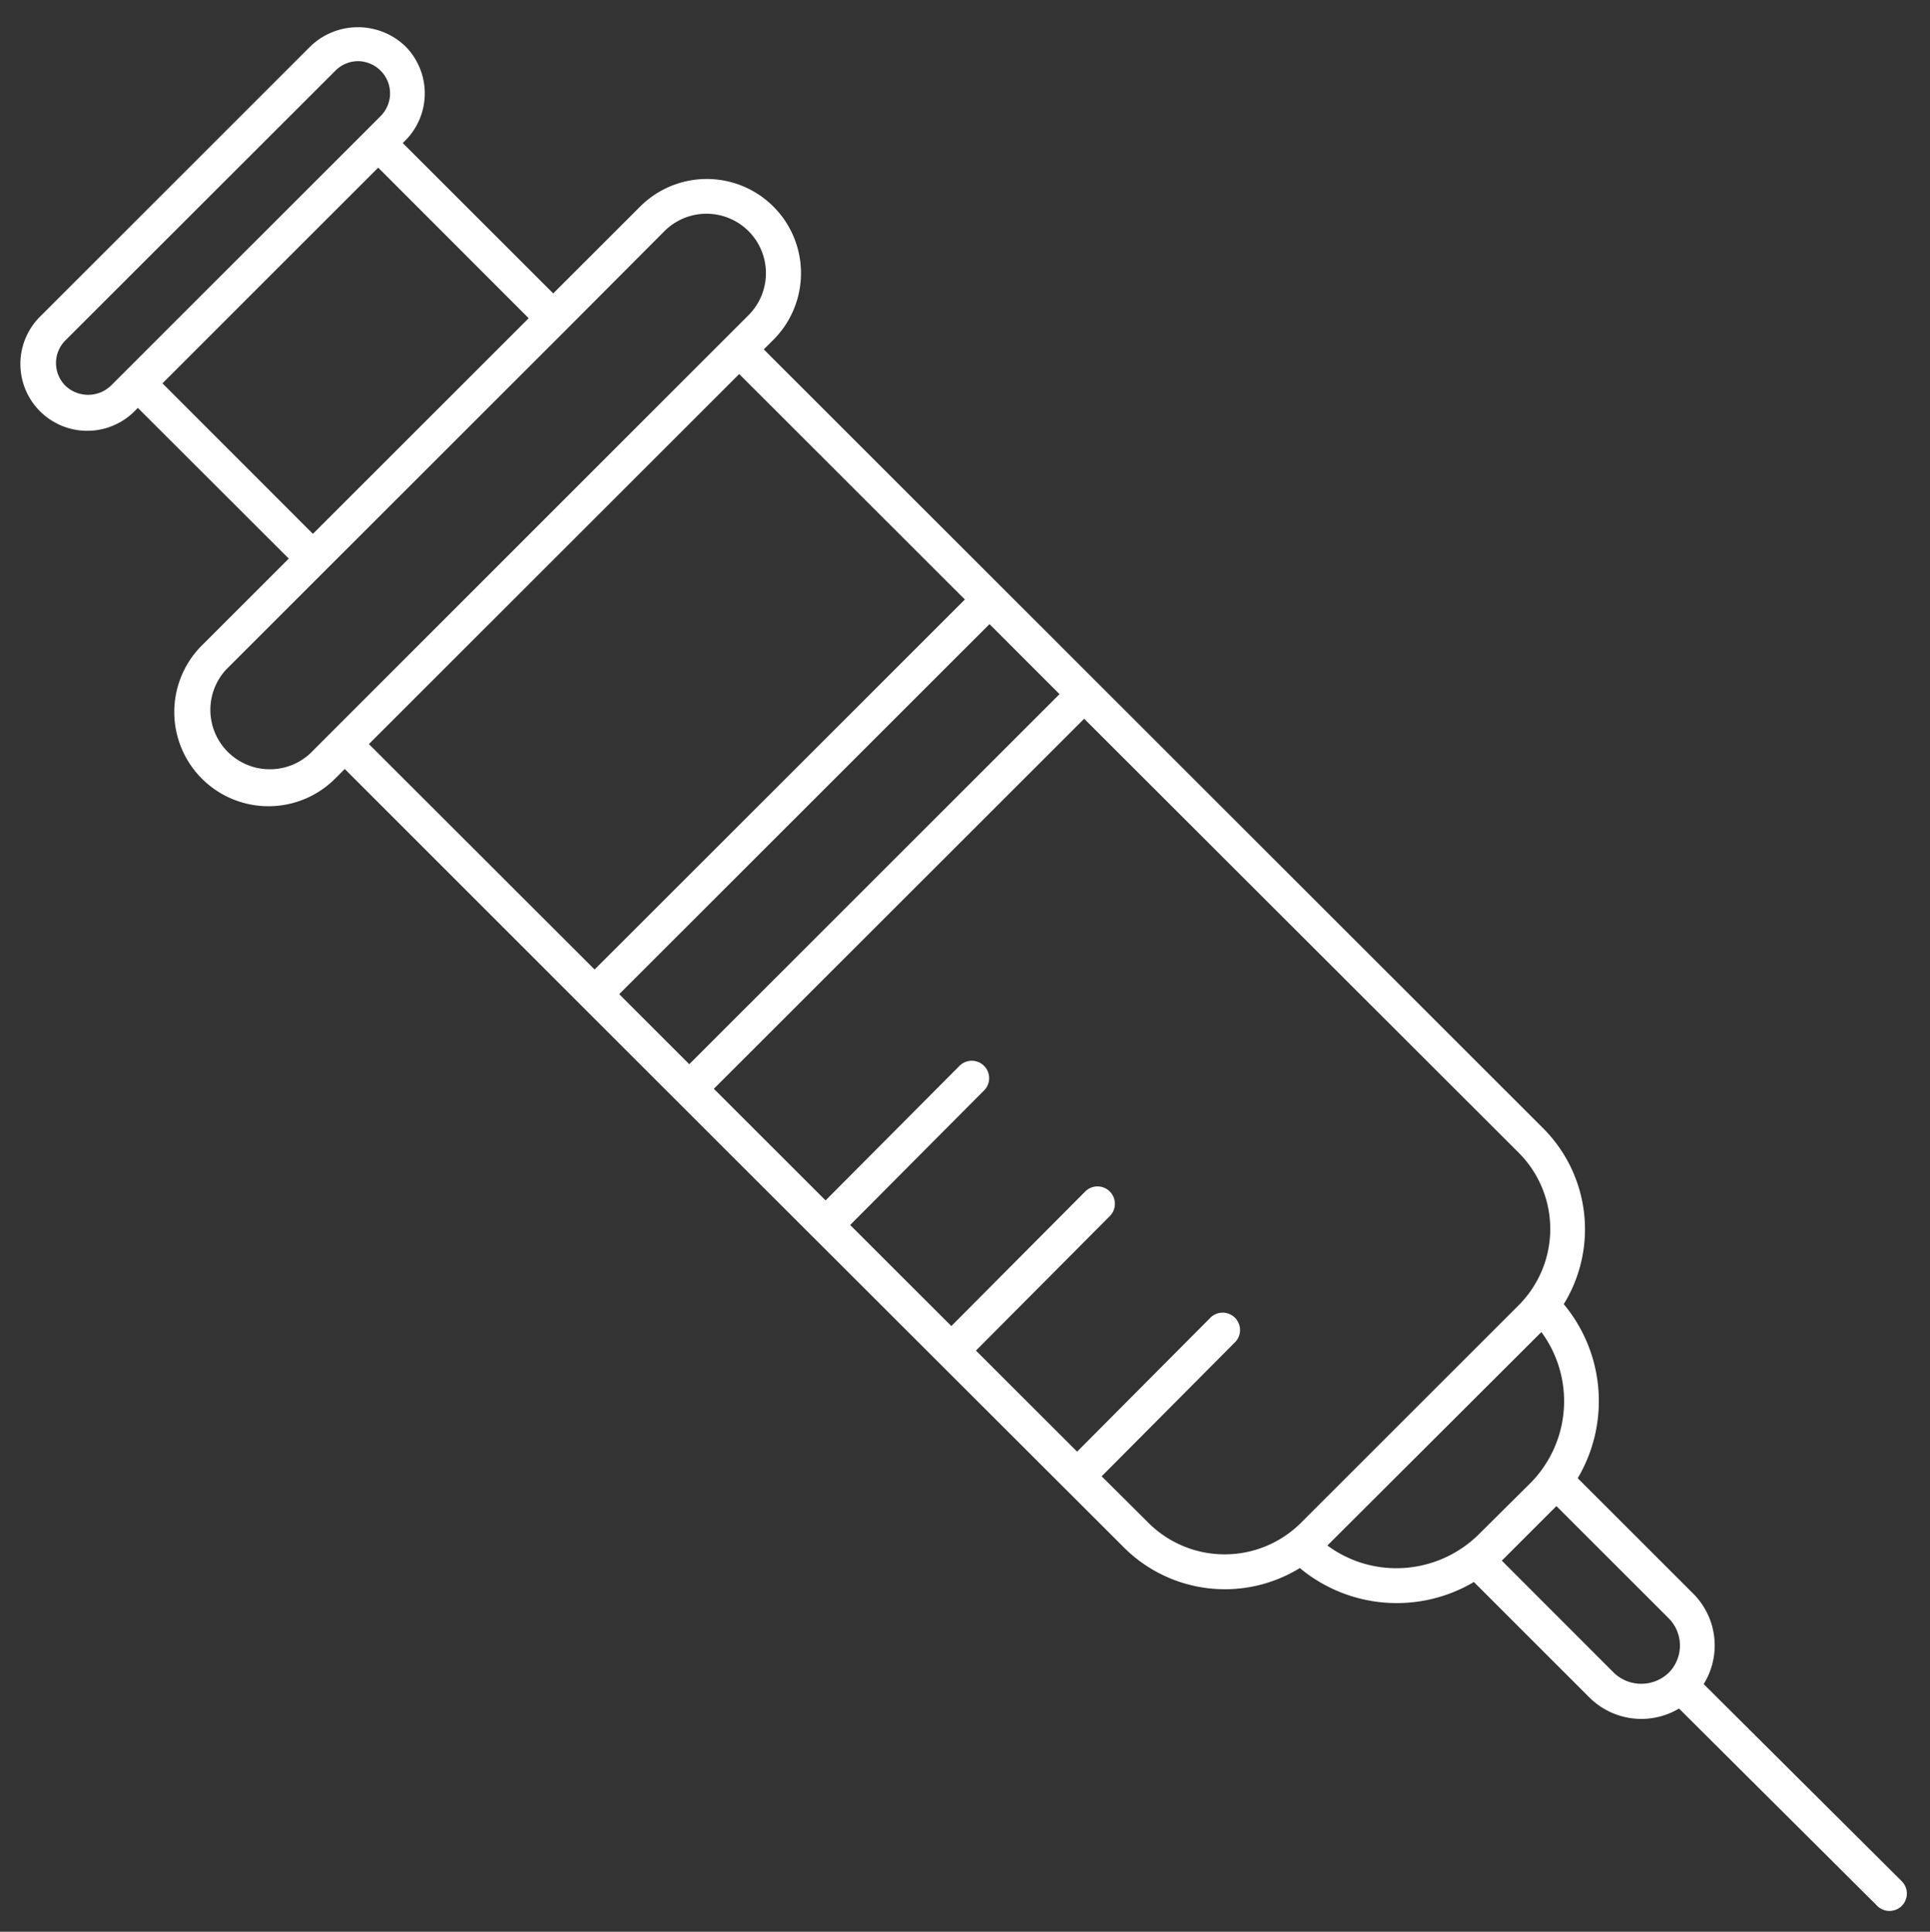 <svg xmlns="http://www.w3.org/2000/svg" width="45.462" height="45.511" viewBox="0 0 45.462 45.511">
  <rect x="0" y="0" width="45.462" height="45.511" fill="#333333" stroke="none"/>
  <path id="合体_3" data-name="合体 3" d="M43.709,44.25l-4.659-4.639a1.733,1.733,0,0,1-2.113-.263l-2.719-2.718a3.57,3.57,0,0,1-4.1-.329,3.367,3.367,0,0,1-4.141-.482l-1.381-1.38-.009-.008-.01-.01-5.907-5.9-.007-.006-.008-.008-4.634-4.631-.8-.8,0,0-5.6-5.6-.227.227a2.219,2.219,0,0,1-3.139-3.138l2.047-2.046L2.747,8.969l-.057.057A1.575,1.575,0,1,1,.462,6.8L6.817.446a1.614,1.614,0,0,1,2.228,0h0a1.574,1.574,0,0,1,0,2.226l-.058.057,3.545,3.543,2.047-2.046a2.219,2.219,0,0,1,3.139,3.138l-.227.226L35.853,25.944a3.363,3.363,0,0,1,.482,4.14,3.566,3.566,0,0,1,.329,4.1l2.72,2.719a1.727,1.727,0,0,1,.247,2.132l4.656,4.635a.41.41,0,1,1-.579.58Zm-6.192-5.48a.933.933,0,0,0,1.288,0,.91.91,0,0,0,0-1.287l-2.643-2.642-.014.014-.029.029-1.2,1.2-.043.043Zm-6.749-3a2.724,2.724,0,0,0,1.63.535,2.763,2.763,0,0,0,1.916-.779L35.549,34.3a2.744,2.744,0,0,0,.259-3.559Zm-4.216-.534a2.544,2.544,0,0,0,3.592,0l5.13-5.128a2.541,2.541,0,0,0,0-3.591L25.038,16.292,16.315,25.01l2.632,2.63L22.1,24.471a.409.409,0,1,1,.581.577l-3.155,3.171L21.909,30.6l3.153-3.169a.409.409,0,0,1,.581.577l-3.154,3.17,2.383,2.381,3.153-3.169a.41.41,0,0,1,.581.577L25.45,34.14ZM15.736,24.431l8.722-8.718-.622-.622-1.028-1.028-8.722,8.718ZM13.506,22.2l8.722-8.717L16.912,8.171,8.19,16.889ZM4.824,15.136A1.4,1.4,0,0,0,6.8,17.116l.508-.508.009-.009,9.3-9.3h0l.515-.515a1.4,1.4,0,0,0-1.981-1.979L12.822,7.142,7.161,12.8l-.009.009Zm2.047-3.2,3.561-3.559,1.521-1.521L8.409,3.309,3.327,8.39ZM7.4,1.025,1.041,7.378a.755.755,0,0,0,0,1.069.776.776,0,0,0,1.07,0l.332-.332L2.458,8.1,8.119,2.441l.01-.01.337-.337a.761.761,0,0,0,.222-.534.751.751,0,0,0-.222-.535A.761.761,0,0,0,7.931.8.753.753,0,0,0,7.4,1.025Z" transform="translate(0.5 0.641)" fill="#fff" stroke="rgba(0,0,0,0)" stroke-miterlimit="10" stroke-width="1"/>
</svg>
